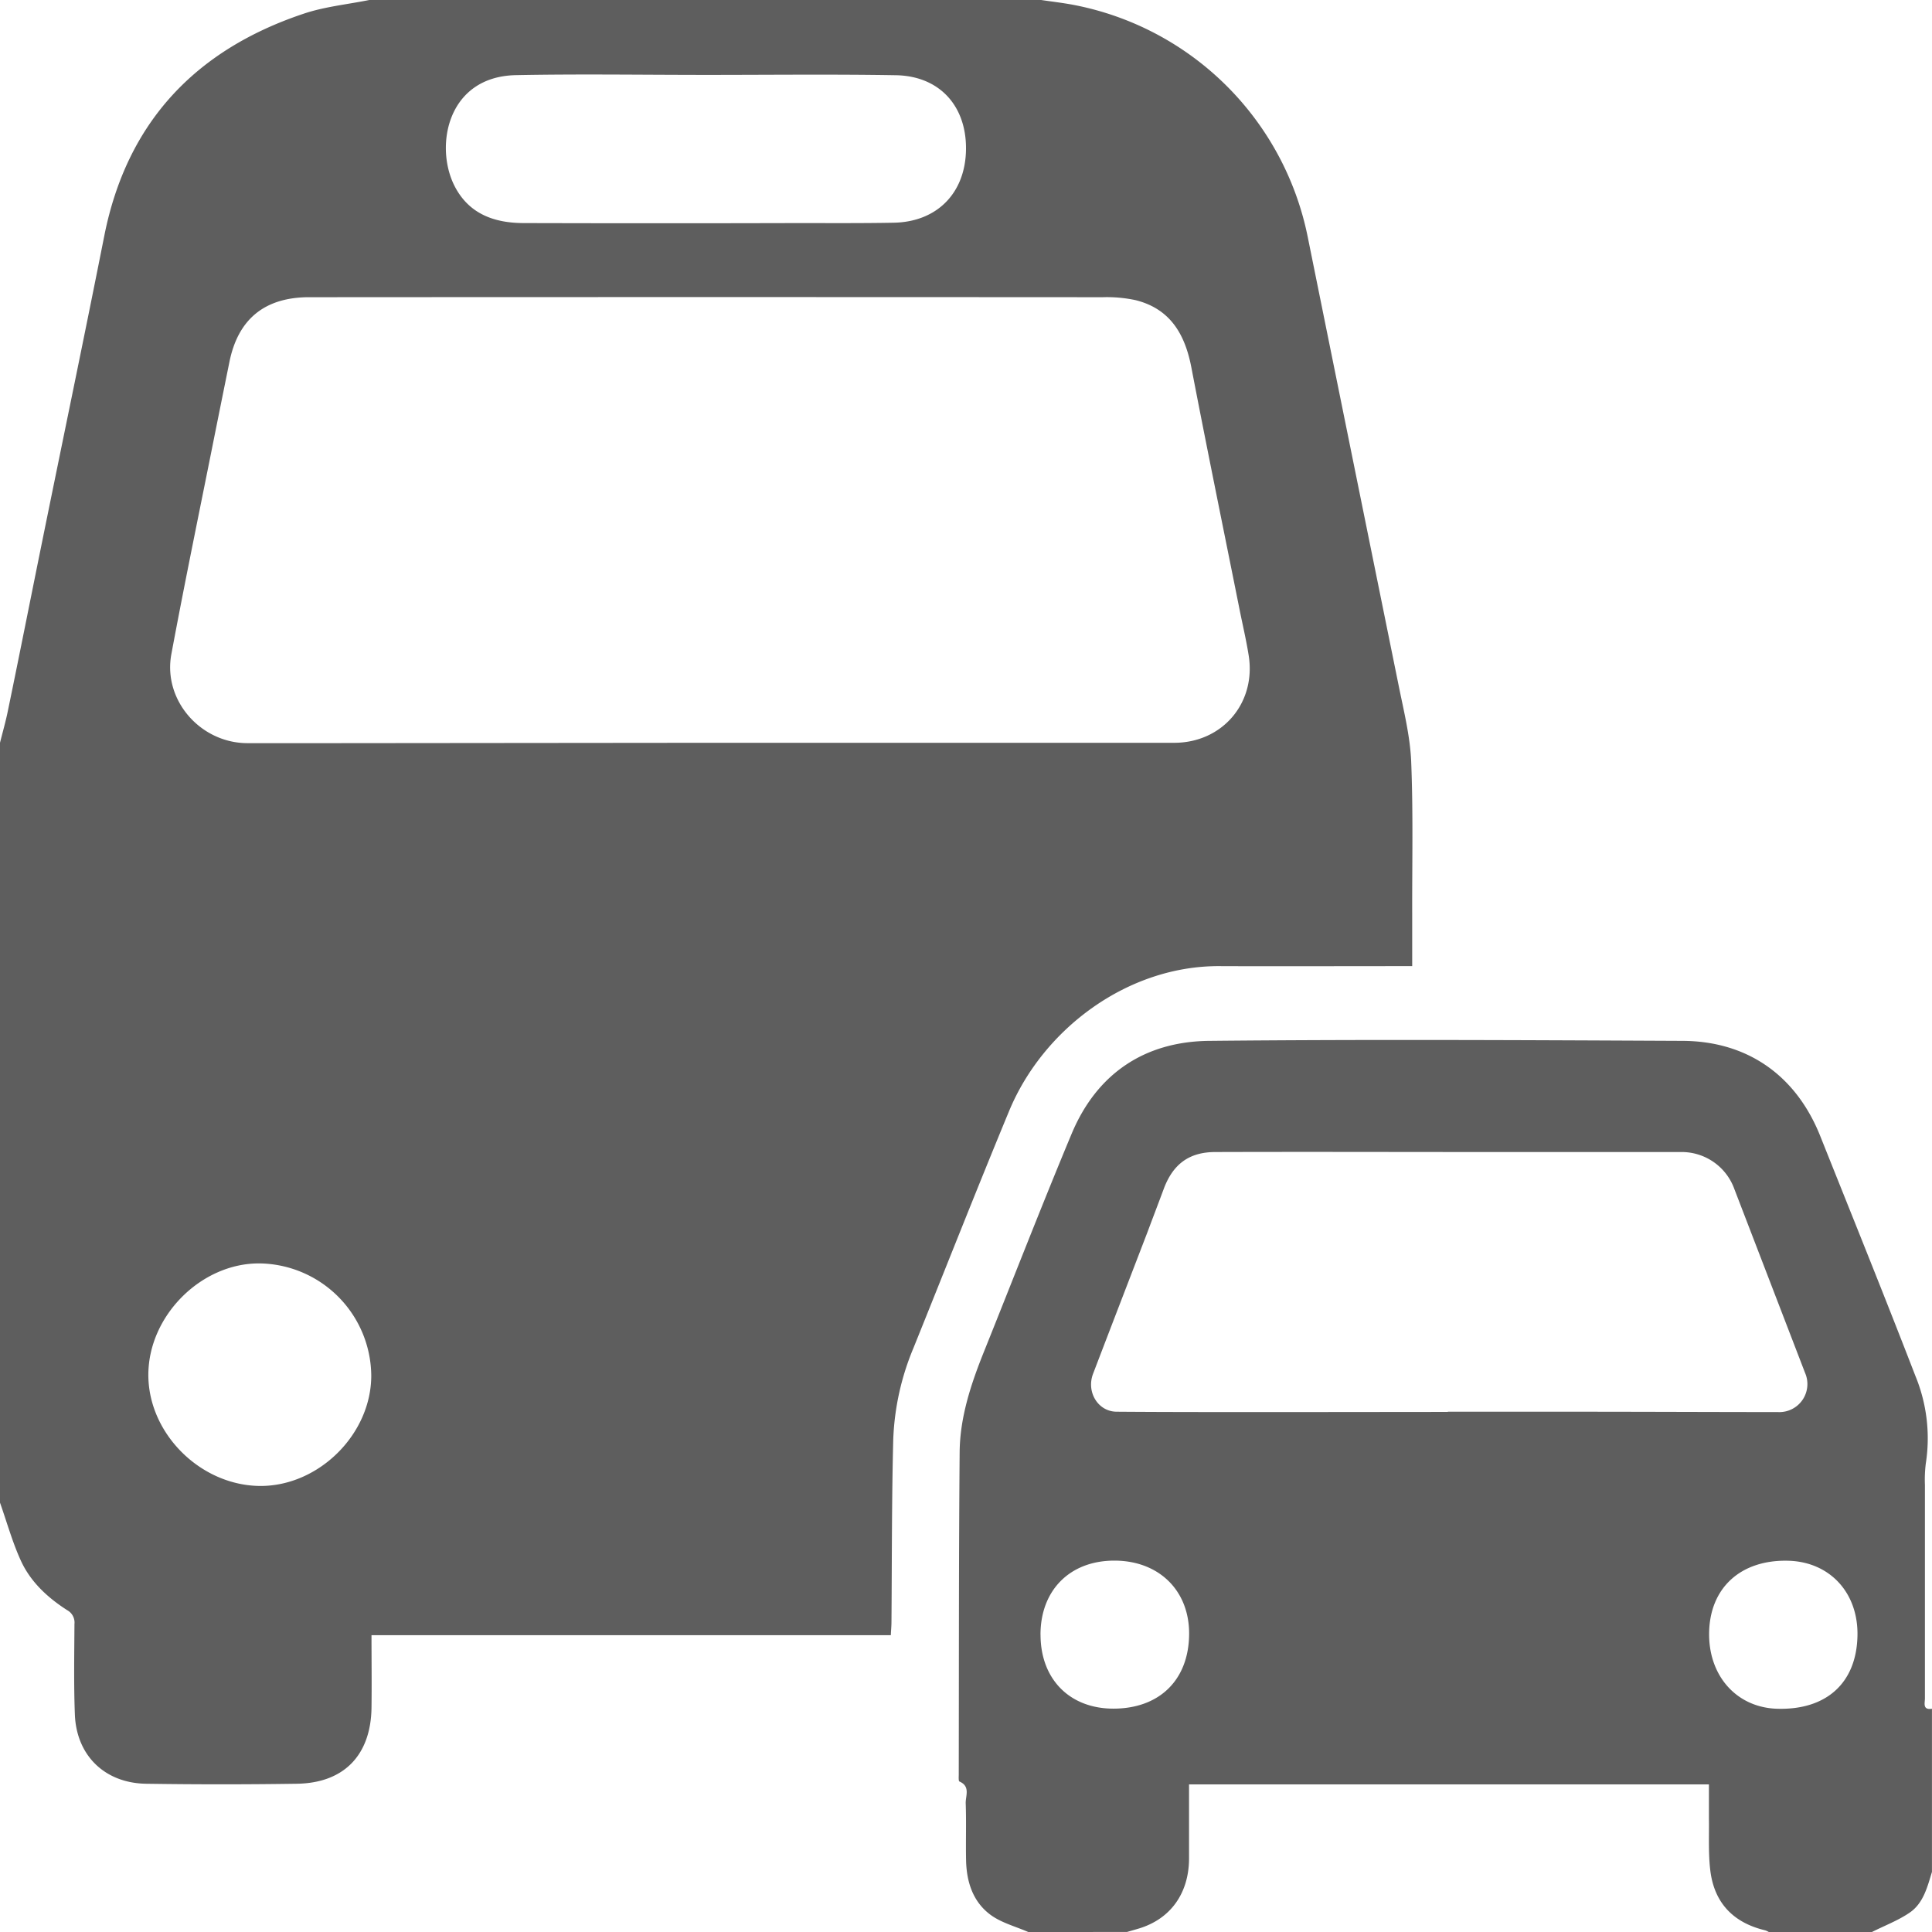 <svg xmlns="http://www.w3.org/2000/svg" viewBox="0 0 477.72 477.72"><defs><style>.cls-1{fill:#5e5e5e;}</style></defs><g id="Capa_5" data-name="Capa 5"><path class="cls-1" d="M21.14,392.7V204.8c.68-2.72,1.46-5.41,2-8.15C26,182.83,28.73,169,31.54,155.17c5.12-25.23,10.38-50.43,15.38-75.68,5.57-28.12,22.55-46,49.27-54.95,5.2-1.76,10.82-2.3,16.25-3.4H278.58c2.69.4,5.41.71,8.08,1.22a73.13,73.13,0,0,1,57.83,57.33Q355.73,135.22,367,190.74c1.25,6.2,2.82,12.45,3.08,18.73.51,12.5.22,25,.25,37.56,0,4.29,0,8.58,0,13h-3.6c-14.69,0-29.37.06-44.05,0-22.68-.11-43.56,15.47-52,35.78-8.07,19.47-15.78,39.09-23.67,58.64a64.51,64.51,0,0,0-5,22.63c-.38,15-.32,30.06-.44,45.1,0,1-.1,2-.16,3.29H113c0,6.15.08,12.05,0,18-.19,11.68-6.82,18.55-18.43,18.73q-18.7.28-37.41,0C47,462,40,455.17,39.65,445c-.28-7.42-.14-14.86-.1-22.29a3.49,3.49,0,0,0-1.8-3.43c-4.76-3.05-8.93-6.88-11.34-12C24.23,402.59,22.86,397.56,21.14,392.7ZM196.87,204.81h33.95q40.33,0,80.65,0c11.9,0,20.26-9.81,18.44-21.52-.6-3.82-1.5-7.6-2.26-11.4-4-20-8.09-39.92-11.93-59.92-1.58-8.21-5.22-14.46-13.77-16.61a34.13,34.13,0,0,0-8.15-.73q-97.8-.06-195.59,0H97.14c-10.7.16-17.15,5.52-19.27,16q-1.74,8.58-3.46,17.14c-3.66,18.38-7.47,36.72-10.9,55.13-2.11,11.36,7.17,21.95,18.76,22,7,0,14,0,21,0Zm-.94-165.15h0c-15.74,0-31.48-.25-47.22.06-16.93.34-20.14,17.48-15.23,27.3,3.52,7,9.84,9.27,17.17,9.28q33.94.09,67.89,0c7.87,0,15.74.06,23.6-.09C252.93,76,259.91,68.77,260,58s-6.65-18.09-17.36-18.26C227.05,39.48,211.49,39.66,195.93,39.66ZM85.57,388.57c14.44,0,27.34-12.81,27.37-27.24a28,28,0,0,0-27.6-27.79c-14.43-.11-27.47,12.92-27.52,27.49S70.75,388.53,85.57,388.57Z" transform="translate(-21.14 -21.14)"/><path class="cls-1" d="M275.39,498.86c-3.11-1.36-6.58-2.25-9.26-4.2-4.41-3.22-6-8.18-6.11-13.53-.1-4.69.08-9.38-.09-14.06-.07-1.84,1.23-4.22-1.55-5.42-.26-.11-.17-1.16-.17-1.78.05-26.52,0-53.05.22-79.58.06-8.76,2.83-17,6.07-25.07,7.19-17.89,14.16-35.87,21.59-53.66,6.25-15,18.12-22.89,34.07-23.05,39-.39,78-.18,117,0,16.11.07,28.11,8.59,34.08,23.57,7.89,19.76,15.87,39.49,23.54,59.34A40.51,40.51,0,0,1,497.33,383a32.24,32.24,0,0,0-.22,5.3q0,26.38,0,52.79c0,1.16-.63,2.93,1.74,2.57V484c-1.13,3.7-2.1,7.67-5.41,10-2.88,2-6.28,3.27-9.45,4.87H458.52a4.57,4.57,0,0,0-.93-.43c-7.83-1.86-12.55-6.75-13.54-14.72-.53-4.28-.28-8.65-.35-13,0-2.79,0-5.58,0-8.36H315.15c0,6.28,0,12.37,0,18.46-.07,8.53-4.61,14.8-12.34,17.16-1,.3-2,.58-3,.87Zm103.75-128.6v-.05c10.17,0,20.33,0,30.5,0,17.06,0,34.12.08,51.18.09a6.93,6.93,0,0,0,6.65-9.7L450,315.18A13.84,13.84,0,0,0,436.73,306q-24.47,0-48.94,0c-22,0-44.08-.07-66.12,0-6.51,0-10.5,3-12.78,9.13-1.32,3.55-2.68,7.09-4,10.63-4.49,11.69-9,23.37-13.47,35.07-1.72,4.51,1.23,9.35,5.82,9.38,14.14.11,28.28.08,42.43.09Zm101.29,55.39c.24-10.65-6.83-18.32-17.11-18.59-11.72-.3-19.37,6.64-19.57,17.76-.19,10.73,6.83,18.57,16.87,18.84C472.78,444,480.18,437.26,480.43,425.65Zm-202-.31c0,11,7.2,18.28,18,18.29,11.42,0,18.66-7.11,18.74-18.41.08-10.77-7.45-18.18-18.47-18.19S278.42,414.36,278.42,425.34Z" transform="translate(-21.14 -21.14)"/></g></svg>